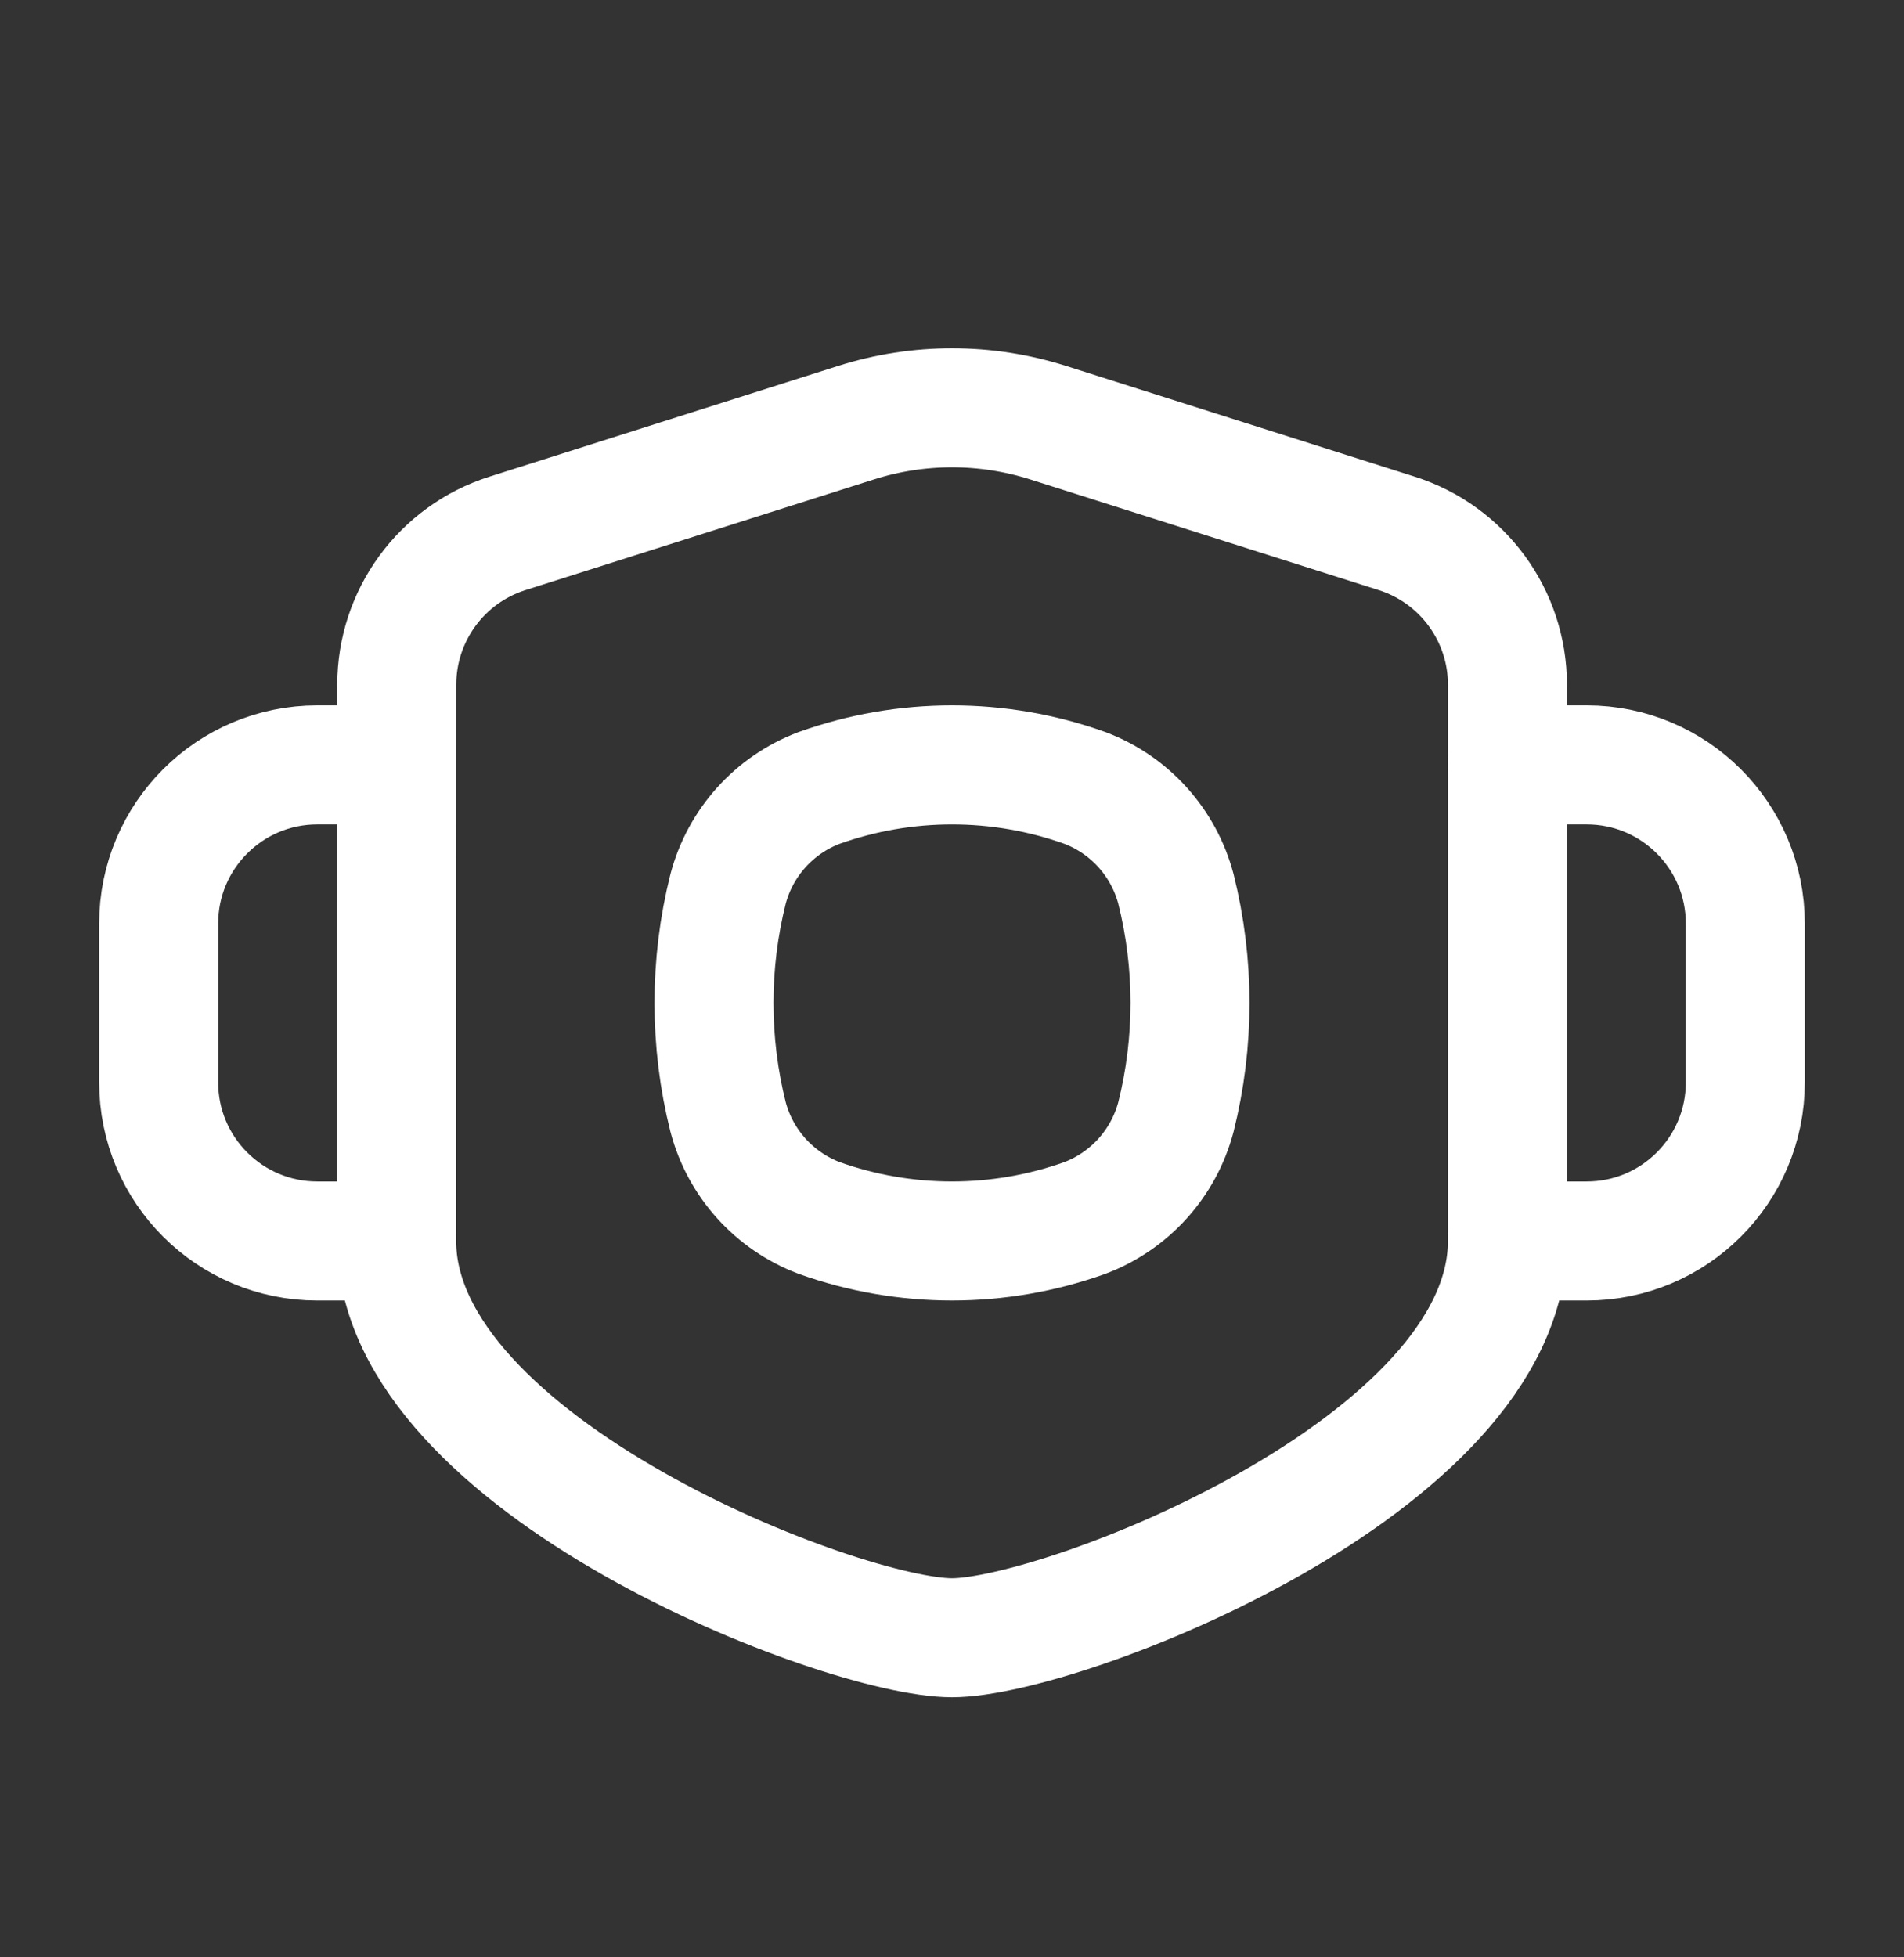 <svg width="36" height="37" viewBox="0 0 36 37" fill="none" xmlns="http://www.w3.org/2000/svg">
<rect x="0" y="0" width="36" height="37" fill="#333333" stroke="none"/>
<path d="M28.5 23.459H30C31.657 23.459 33 22.116 33 20.459V17.459C33 15.802 31.657 14.459 30 14.459H28.5" stroke="white" stroke-width="2.25" stroke-linecap="round" stroke-linejoin="round"/>
<path d="M7.5 14.459H6C4.343 14.459 3 15.802 3 17.459V20.459C3 22.116 4.343 23.459 6 23.459H7.5" stroke="white" stroke-width="2.25" stroke-linecap="round" stroke-linejoin="round"/>
<path fill-rule="evenodd" clip-rule="evenodd" d="M7.5 23.459C7.5 27.705 15.924 30.959 18 30.959C20.076 30.959 28.5 27.705 28.502 23.459V12.942C28.502 11.635 27.655 10.479 26.409 10.083L19.817 7.99C18.636 7.615 17.367 7.615 16.186 7.99L9.594 10.083C8.348 10.479 7.502 11.635 7.502 12.942L7.5 23.459Z" stroke="white" stroke-width="2.25" stroke-linecap="round" stroke-linejoin="round"/>
<path fill-rule="evenodd" clip-rule="evenodd" d="M13.766 21.115C13.411 19.7 13.411 18.218 13.766 16.803C13.998 15.927 14.638 15.216 15.486 14.895C17.111 14.314 18.889 14.314 20.514 14.895C21.362 15.216 22.002 15.927 22.234 16.803C22.589 18.218 22.589 19.7 22.234 21.115C22.002 21.991 21.362 22.701 20.514 23.023C18.889 23.604 17.111 23.604 15.486 23.023C14.638 22.701 13.998 21.991 13.766 21.115V21.115Z" stroke="white" stroke-width="2.25" stroke-linecap="round" stroke-linejoin="round"/>
</svg>
